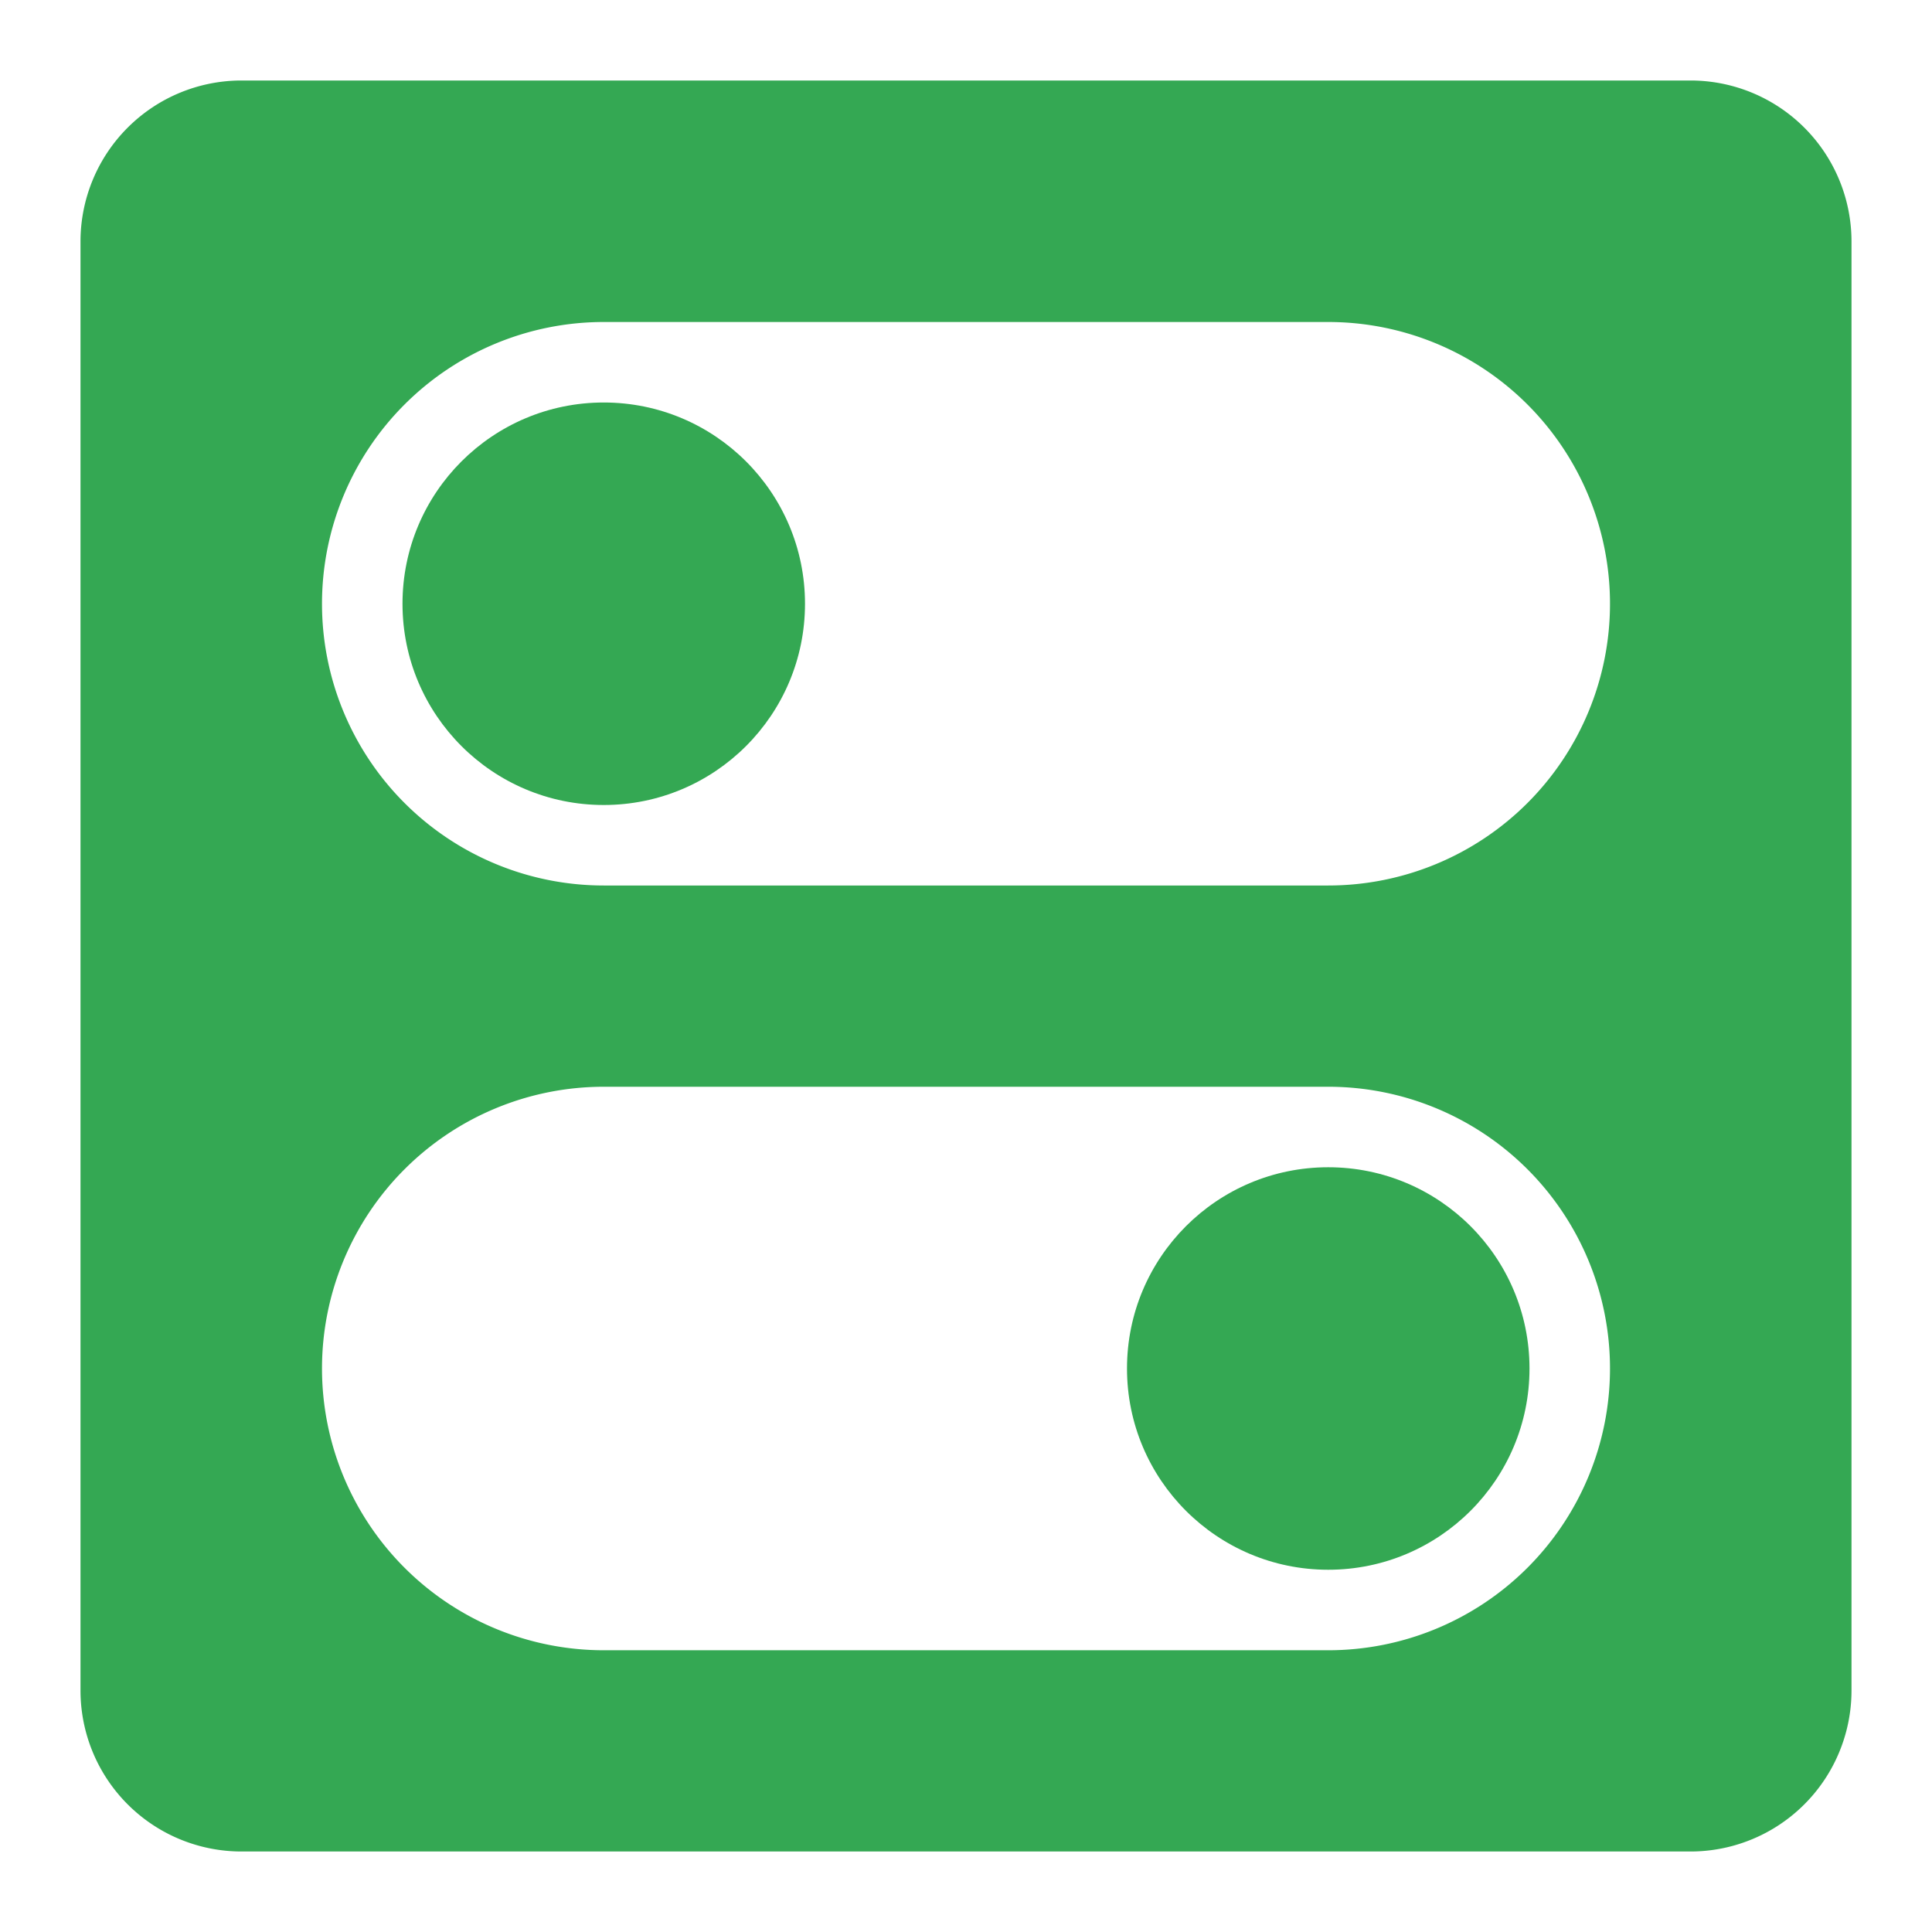 <svg xmlns="http://www.w3.org/2000/svg" viewBox="0 0 24 24"><circle cx="7.5" cy="7.5" r="2.5" fill="#34a853" class="color303c42 svgShape"/><circle cx="16.5" cy="17" r="2.5" fill="#34a853" class="color303c42 svgShape"/><path fill="#34a853" d="M21 1H3a2 2 0 0 0-2 2v18a2 2 0 0 0 2 2h18a2 2 0 0 0 2-2V3a2 2 0 0 0-2-2Zm-4.5 19.5h-9a3.5 3.5 0 0 1 0-7h9a3.5 3.5 0 0 1 0 7Zm0-9.5h-9a3.5 3.5 0 0 1 0-7h9a3.5 3.5 0 0 1 0 7Z" class="color303c42 svgShape"/></svg>
